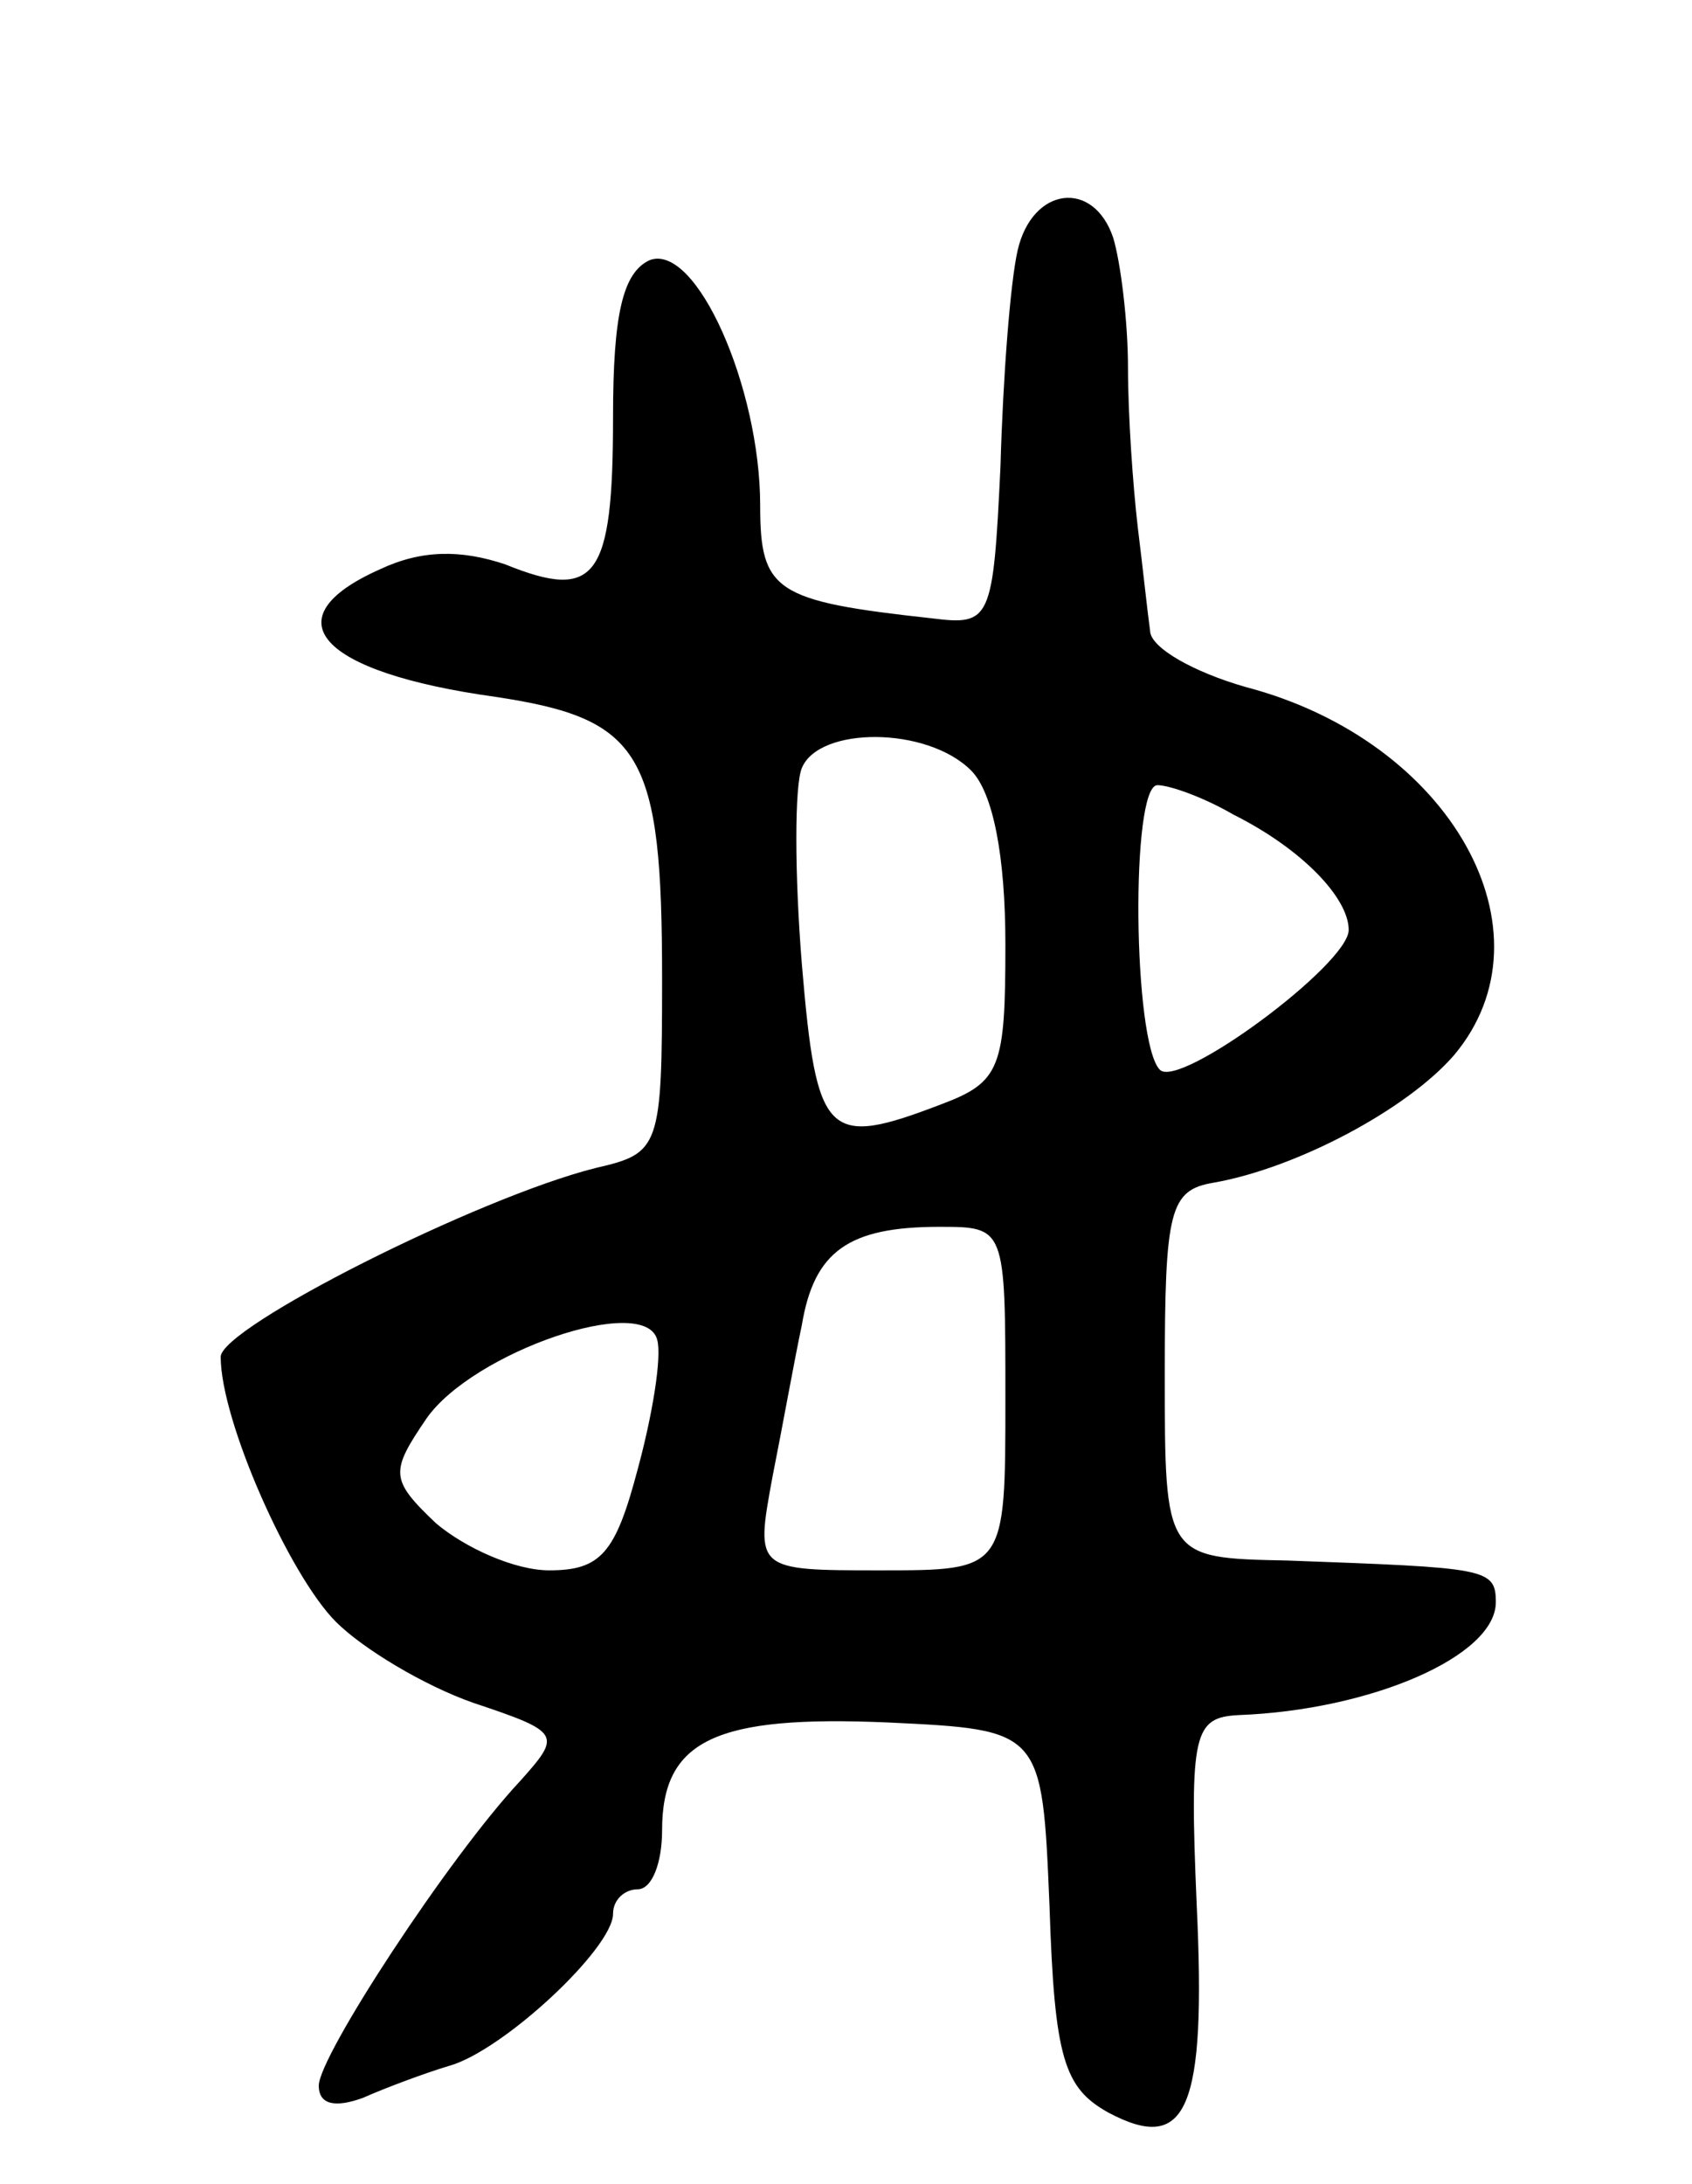 <svg version="1.0" xmlns="http://www.w3.org/2000/svg" width="69" height="89" viewBox="0 0 69 89" ><g transform="translate(0,89) scale(0.1,-0.1)" ><path d="M415 788 c-3 -13 -6 -52 -7 -88 -3 -63 -4 -65 -28 -62 -64 7 -70 11 -70 46 0 48 -26 107 -45 100 -11 -5 -15 -22 -15 -64 0 -66 -7 -75 -44 -60 -18 6 -34 6 -51 -2 -45 -20 -25 -42 47 -52 60 -9 68 -23 68 -115 0 -69 -1 -71 -27 -77 -48 -12 -153 -65 -153 -77 0 -26 28 -89 47 -108 11 -11 36 -26 56 -33 36 -12 36 -13 19 -32 -29 -31 -82 -112 -82 -124 0 -8 7 -9 18 -5 9 4 25 10 35 13 22 6 67 48 67 62 0 6 5 10 10 10 6 0 10 11 10 24 0 37 22 47 92 44 63 -3 63 -3 66 -75 2 -62 6 -74 24 -84 32 -17 40 1 36 85 -3 70 -1 76 17 77 54 2 105 24 105 46 0 14 -4 14 -85 17 -50 1 -50 1 -50 76 0 67 2 75 20 78 34 6 79 30 98 52 42 50 -1 128 -85 150 -21 6 -39 16 -39 23 -1 7 -3 26 -5 42 -2 17 -4 46 -4 65 0 19 -3 43 -6 53 -8 24 -33 21 -39 -5z m-19 -212 c9 -9 14 -35 14 -71 0 -50 -2 -56 -26 -65 -47 -18 -51 -14 -57 57 -3 37 -3 73 0 80 7 17 51 17 69 -1z m107 -18 c28 -14 47 -34 47 -47 0 -14 -69 -65 -77 -57 -11 11 -12 116 -1 116 5 0 19 -5 31 -12z m-93 -238 c0 -70 0 -70 -51 -70 -51 0 -51 0 -44 38 4 20 9 48 12 62 5 30 19 40 56 40 27 0 27 0 27 -70z m-150 -29 c-9 -34 -15 -41 -36 -41 -14 0 -34 9 -46 19 -19 18 -19 21 -4 43 19 27 89 51 94 32 2 -7 -2 -31 -8 -53z"/></g></svg> 
